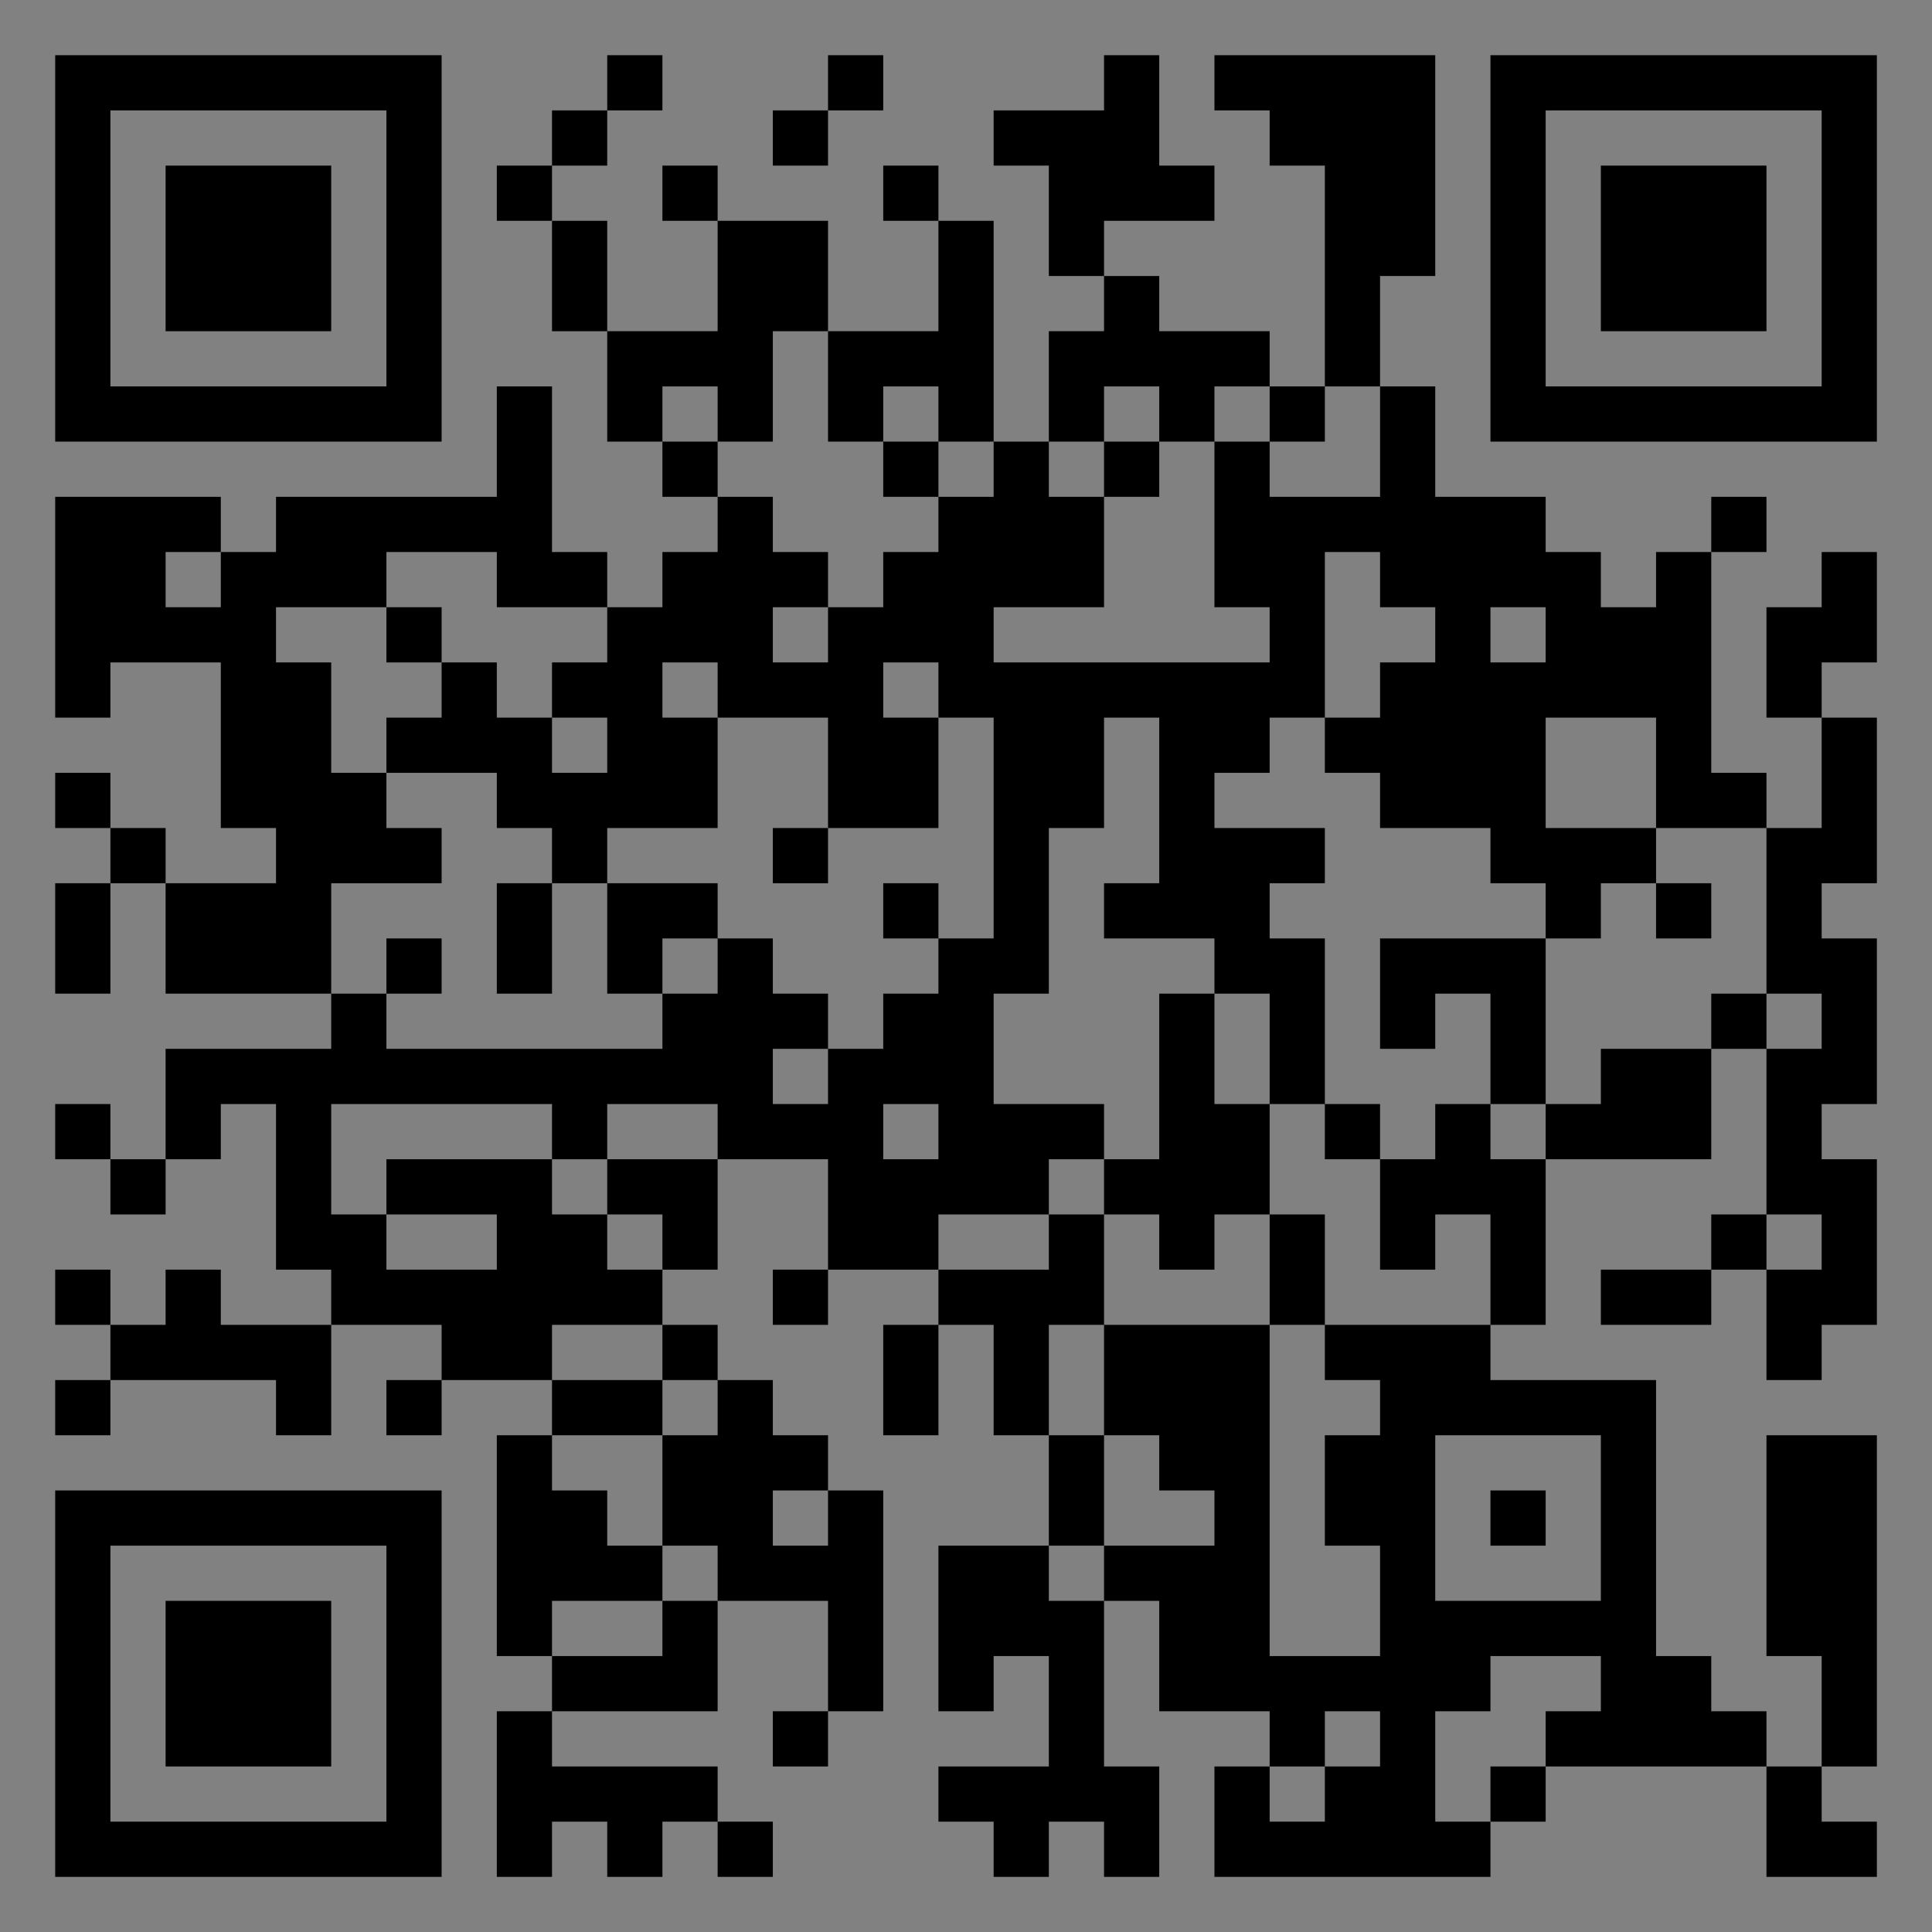 <?xml version="1.0" encoding="UTF-8"?>
<svg xmlns="http://www.w3.org/2000/svg" version="1.1" width="400" height="400" viewBox="0 0 400 400"><rect x="0" y="0" width="400" height="400" fill="#808080" stroke="none"/><rect x="0" y="0" width="400" height="400" fill="#ffffff" fill-opacity="0.01"/><g transform="scale(11.429)"><g transform="translate(1.000,1.000)"><path fill-rule="evenodd" d="M10 0L10 1L9 1L9 2L8 2L8 3L9 3L9 5L10 5L10 7L11 7L11 8L12 8L12 9L11 9L11 10L10 10L10 9L9 9L9 6L8 6L8 8L4 8L4 9L3 9L3 8L0 8L0 12L1 12L1 11L3 11L3 14L4 14L4 15L2 15L2 14L1 14L1 13L0 13L0 14L1 14L1 15L0 15L0 17L1 17L1 15L2 15L2 17L5 17L5 18L2 18L2 20L1 20L1 19L0 19L0 20L1 20L1 21L2 21L2 20L3 20L3 19L4 19L4 22L5 22L5 23L3 23L3 22L2 22L2 23L1 23L1 22L0 22L0 23L1 23L1 24L0 24L0 25L1 25L1 24L4 24L4 25L5 25L5 23L7 23L7 24L6 24L6 25L7 25L7 24L9 24L9 25L8 25L8 29L9 29L9 30L8 30L8 33L9 33L9 32L10 32L10 33L11 33L11 32L12 32L12 33L13 33L13 32L12 32L12 31L9 31L9 30L12 30L12 28L14 28L14 30L13 30L13 31L14 31L14 30L15 30L15 26L14 26L14 25L13 25L13 24L12 24L12 23L11 23L11 22L12 22L12 20L14 20L14 22L13 22L13 23L14 23L14 22L16 22L16 23L15 23L15 25L16 25L16 23L17 23L17 25L18 25L18 27L16 27L16 30L17 30L17 29L18 29L18 31L16 31L16 32L17 32L17 33L18 33L18 32L19 32L19 33L20 33L20 31L19 31L19 28L20 28L20 30L22 30L22 31L21 31L21 33L26 33L26 32L27 32L27 31L31 31L31 33L33 33L33 32L32 32L32 31L33 31L33 25L31 25L31 29L32 29L32 31L31 31L31 30L30 30L30 29L29 29L29 24L26 24L26 23L27 23L27 20L30 20L30 18L31 18L31 21L30 21L30 22L28 22L28 23L30 23L30 22L31 22L31 24L32 24L32 23L33 23L33 20L32 20L32 19L33 19L33 16L32 16L32 15L33 15L33 12L32 12L32 11L33 11L33 9L32 9L32 10L31 10L31 12L32 12L32 14L31 14L31 13L30 13L30 9L31 9L31 8L30 8L30 9L29 9L29 10L28 10L28 9L27 9L27 8L25 8L25 6L24 6L24 4L25 4L25 0L21 0L21 1L22 1L22 2L23 2L23 6L22 6L22 5L20 5L20 4L19 4L19 3L21 3L21 2L20 2L20 0L19 0L19 1L17 1L17 2L18 2L18 4L19 4L19 5L18 5L18 7L17 7L17 3L16 3L16 2L15 2L15 3L16 3L16 5L14 5L14 3L12 3L12 2L11 2L11 3L12 3L12 5L10 5L10 3L9 3L9 2L10 2L10 1L11 1L11 0ZM14 0L14 1L13 1L13 2L14 2L14 1L15 1L15 0ZM13 5L13 7L12 7L12 6L11 6L11 7L12 7L12 8L13 8L13 9L14 9L14 10L13 10L13 11L14 11L14 10L15 10L15 9L16 9L16 8L17 8L17 7L16 7L16 6L15 6L15 7L14 7L14 5ZM19 6L19 7L18 7L18 8L19 8L19 10L17 10L17 11L22 11L22 10L21 10L21 7L22 7L22 8L24 8L24 6L23 6L23 7L22 7L22 6L21 6L21 7L20 7L20 6ZM15 7L15 8L16 8L16 7ZM19 7L19 8L20 8L20 7ZM2 9L2 10L3 10L3 9ZM6 9L6 10L4 10L4 11L5 11L5 13L6 13L6 14L7 14L7 15L5 15L5 17L6 17L6 18L11 18L11 17L12 17L12 16L13 16L13 17L14 17L14 18L13 18L13 19L14 19L14 18L15 18L15 17L16 17L16 16L17 16L17 12L16 12L16 11L15 11L15 12L16 12L16 14L14 14L14 12L12 12L12 11L11 11L11 12L12 12L12 14L10 14L10 15L9 15L9 14L8 14L8 13L6 13L6 12L7 12L7 11L8 11L8 12L9 12L9 13L10 13L10 12L9 12L9 11L10 11L10 10L8 10L8 9ZM23 9L23 12L22 12L22 13L21 13L21 14L23 14L23 15L22 15L22 16L23 16L23 19L22 19L22 17L21 17L21 16L19 16L19 15L20 15L20 12L19 12L19 14L18 14L18 17L17 17L17 19L19 19L19 20L18 20L18 21L16 21L16 22L18 22L18 21L19 21L19 23L18 23L18 25L19 25L19 27L18 27L18 28L19 28L19 27L21 27L21 26L20 26L20 25L19 25L19 23L22 23L22 29L24 29L24 27L23 27L23 25L24 25L24 24L23 24L23 23L26 23L26 21L25 21L25 22L24 22L24 20L25 20L25 19L26 19L26 20L27 20L27 19L28 19L28 18L30 18L30 17L31 17L31 18L32 18L32 17L31 17L31 14L29 14L29 12L27 12L27 14L29 14L29 15L28 15L28 16L27 16L27 15L26 15L26 14L24 14L24 13L23 13L23 12L24 12L24 11L25 11L25 10L24 10L24 9ZM6 10L6 11L7 11L7 10ZM26 10L26 11L27 11L27 10ZM13 14L13 15L14 15L14 14ZM8 15L8 17L9 17L9 15ZM10 15L10 17L11 17L11 16L12 16L12 15ZM15 15L15 16L16 16L16 15ZM29 15L29 16L30 16L30 15ZM6 16L6 17L7 17L7 16ZM24 16L24 18L25 18L25 17L26 17L26 19L27 19L27 16ZM20 17L20 20L19 20L19 21L20 21L20 22L21 22L21 21L22 21L22 23L23 23L23 21L22 21L22 19L21 19L21 17ZM5 19L5 21L6 21L6 22L8 22L8 21L6 21L6 20L9 20L9 21L10 21L10 22L11 22L11 21L10 21L10 20L12 20L12 19L10 19L10 20L9 20L9 19ZM15 19L15 20L16 20L16 19ZM23 19L23 20L24 20L24 19ZM31 21L31 22L32 22L32 21ZM9 23L9 24L11 24L11 25L9 25L9 26L10 26L10 27L11 27L11 28L9 28L9 29L11 29L11 28L12 28L12 27L11 27L11 25L12 25L12 24L11 24L11 23ZM25 25L25 28L28 28L28 25ZM13 26L13 27L14 27L14 26ZM26 26L26 27L27 27L27 26ZM26 29L26 30L25 30L25 32L26 32L26 31L27 31L27 30L28 30L28 29ZM23 30L23 31L22 31L22 32L23 32L23 31L24 31L24 30ZM0 0L0 7L7 7L7 0ZM1 1L1 6L6 6L6 1ZM2 2L2 5L5 5L5 2ZM33 0L26 0L26 7L33 7ZM32 1L27 1L27 6L32 6ZM31 2L28 2L28 5L31 5ZM0 33L7 33L7 26L0 26ZM1 32L6 32L6 27L1 27ZM2 31L5 31L5 28L2 28Z" fill="#000000"/></g></g></svg>
